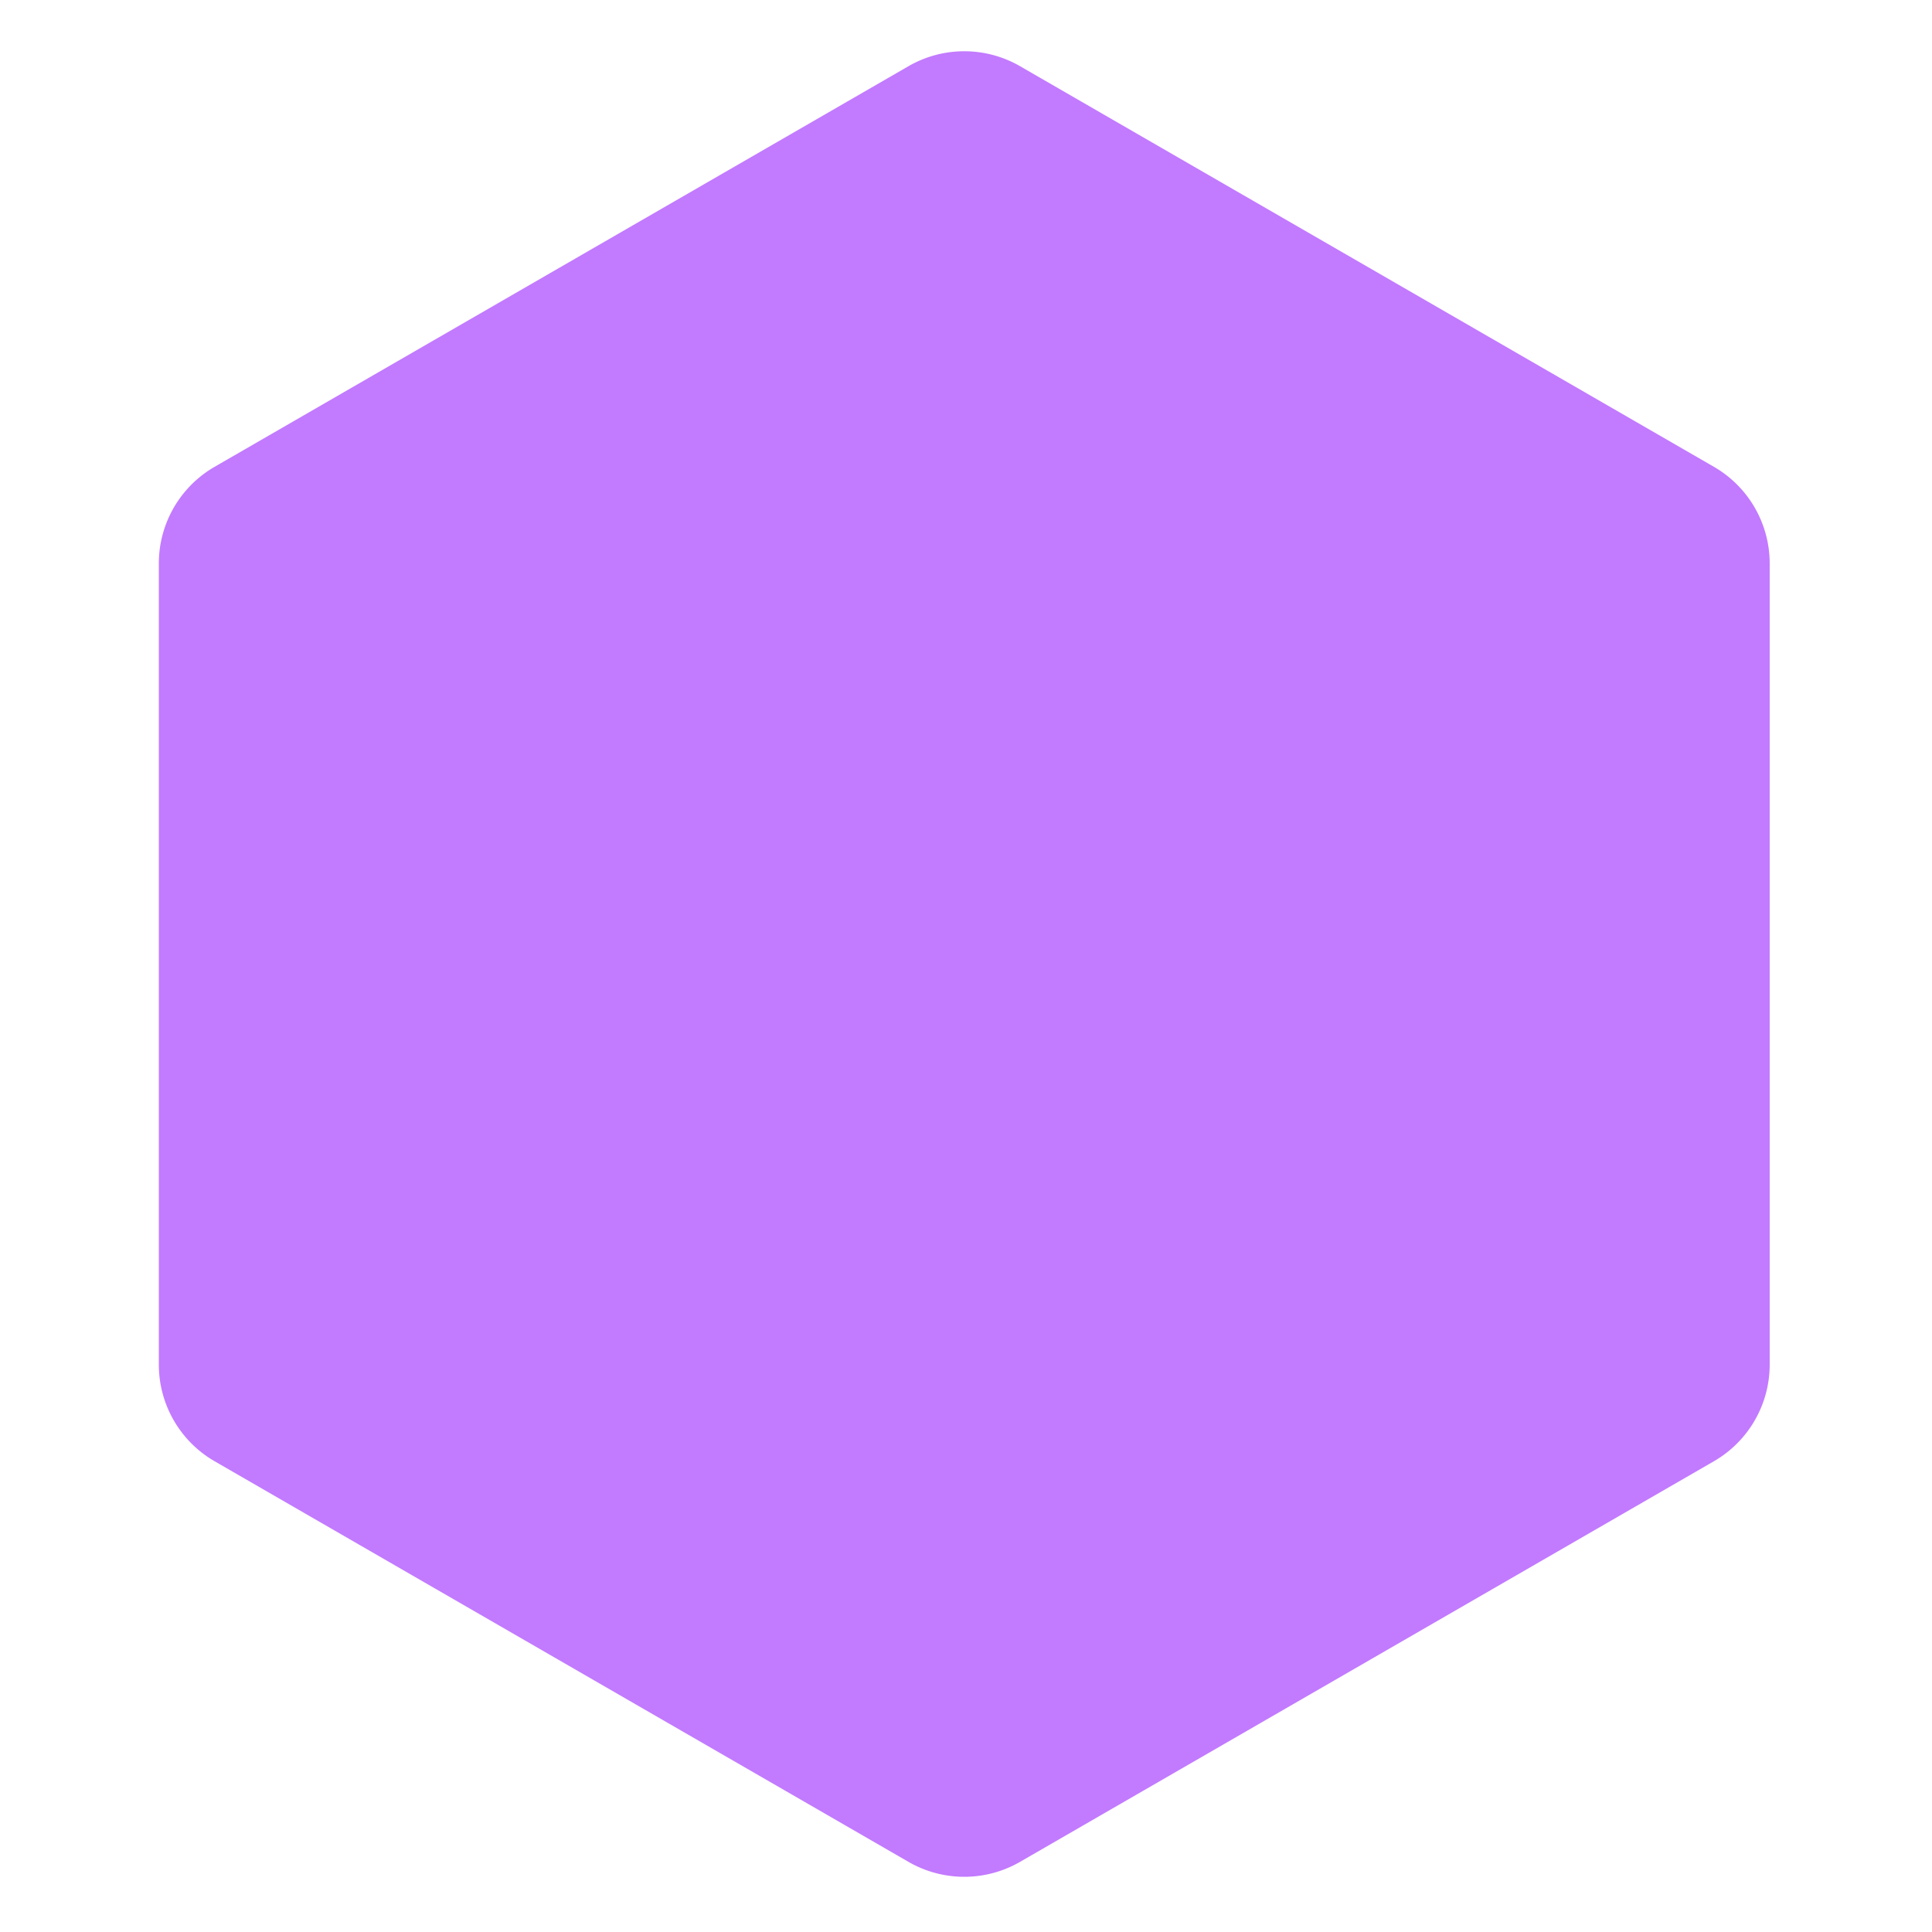 <?xml version="1.0" encoding="UTF-8" standalone="no"?>
<svg
    width="1400"
    height="1400"
    version="1.1"
    xmlns="http://www.w3.org/2000/svg"
    xmlns:svg="http://www.w3.org/2000/svg">
    <g
        transform="matrix(34.4,0,0,34.4,115.097,37.146)"
        opacity="1">
        <g
            transform="scale(0.216)"
            opacity="1">
            <g
                transform="matrix(1.814,0,0,1.814,-1.268,-1.684)"
                light-content="false"
                non-strokable="false"
                fill="#c27aff">
                <path
                    d="m 47,1.732 37.301,21.536 a 6,6 0 0 1 3,5.196 v 43.072 a 6,6 0 0 1 -3,5.196 L 47,98.268 a 6,6 0 0 1 -6,0 L 3.699,76.732 a 6,6 0 0 1 -3,-5.196 V 28.464 a 6,6 0 0 1 3,-5.196 L 41,1.732 a 6,6 0 0 1 6,0 z"
                />
            </g>
        </g>
    </g>
</svg>